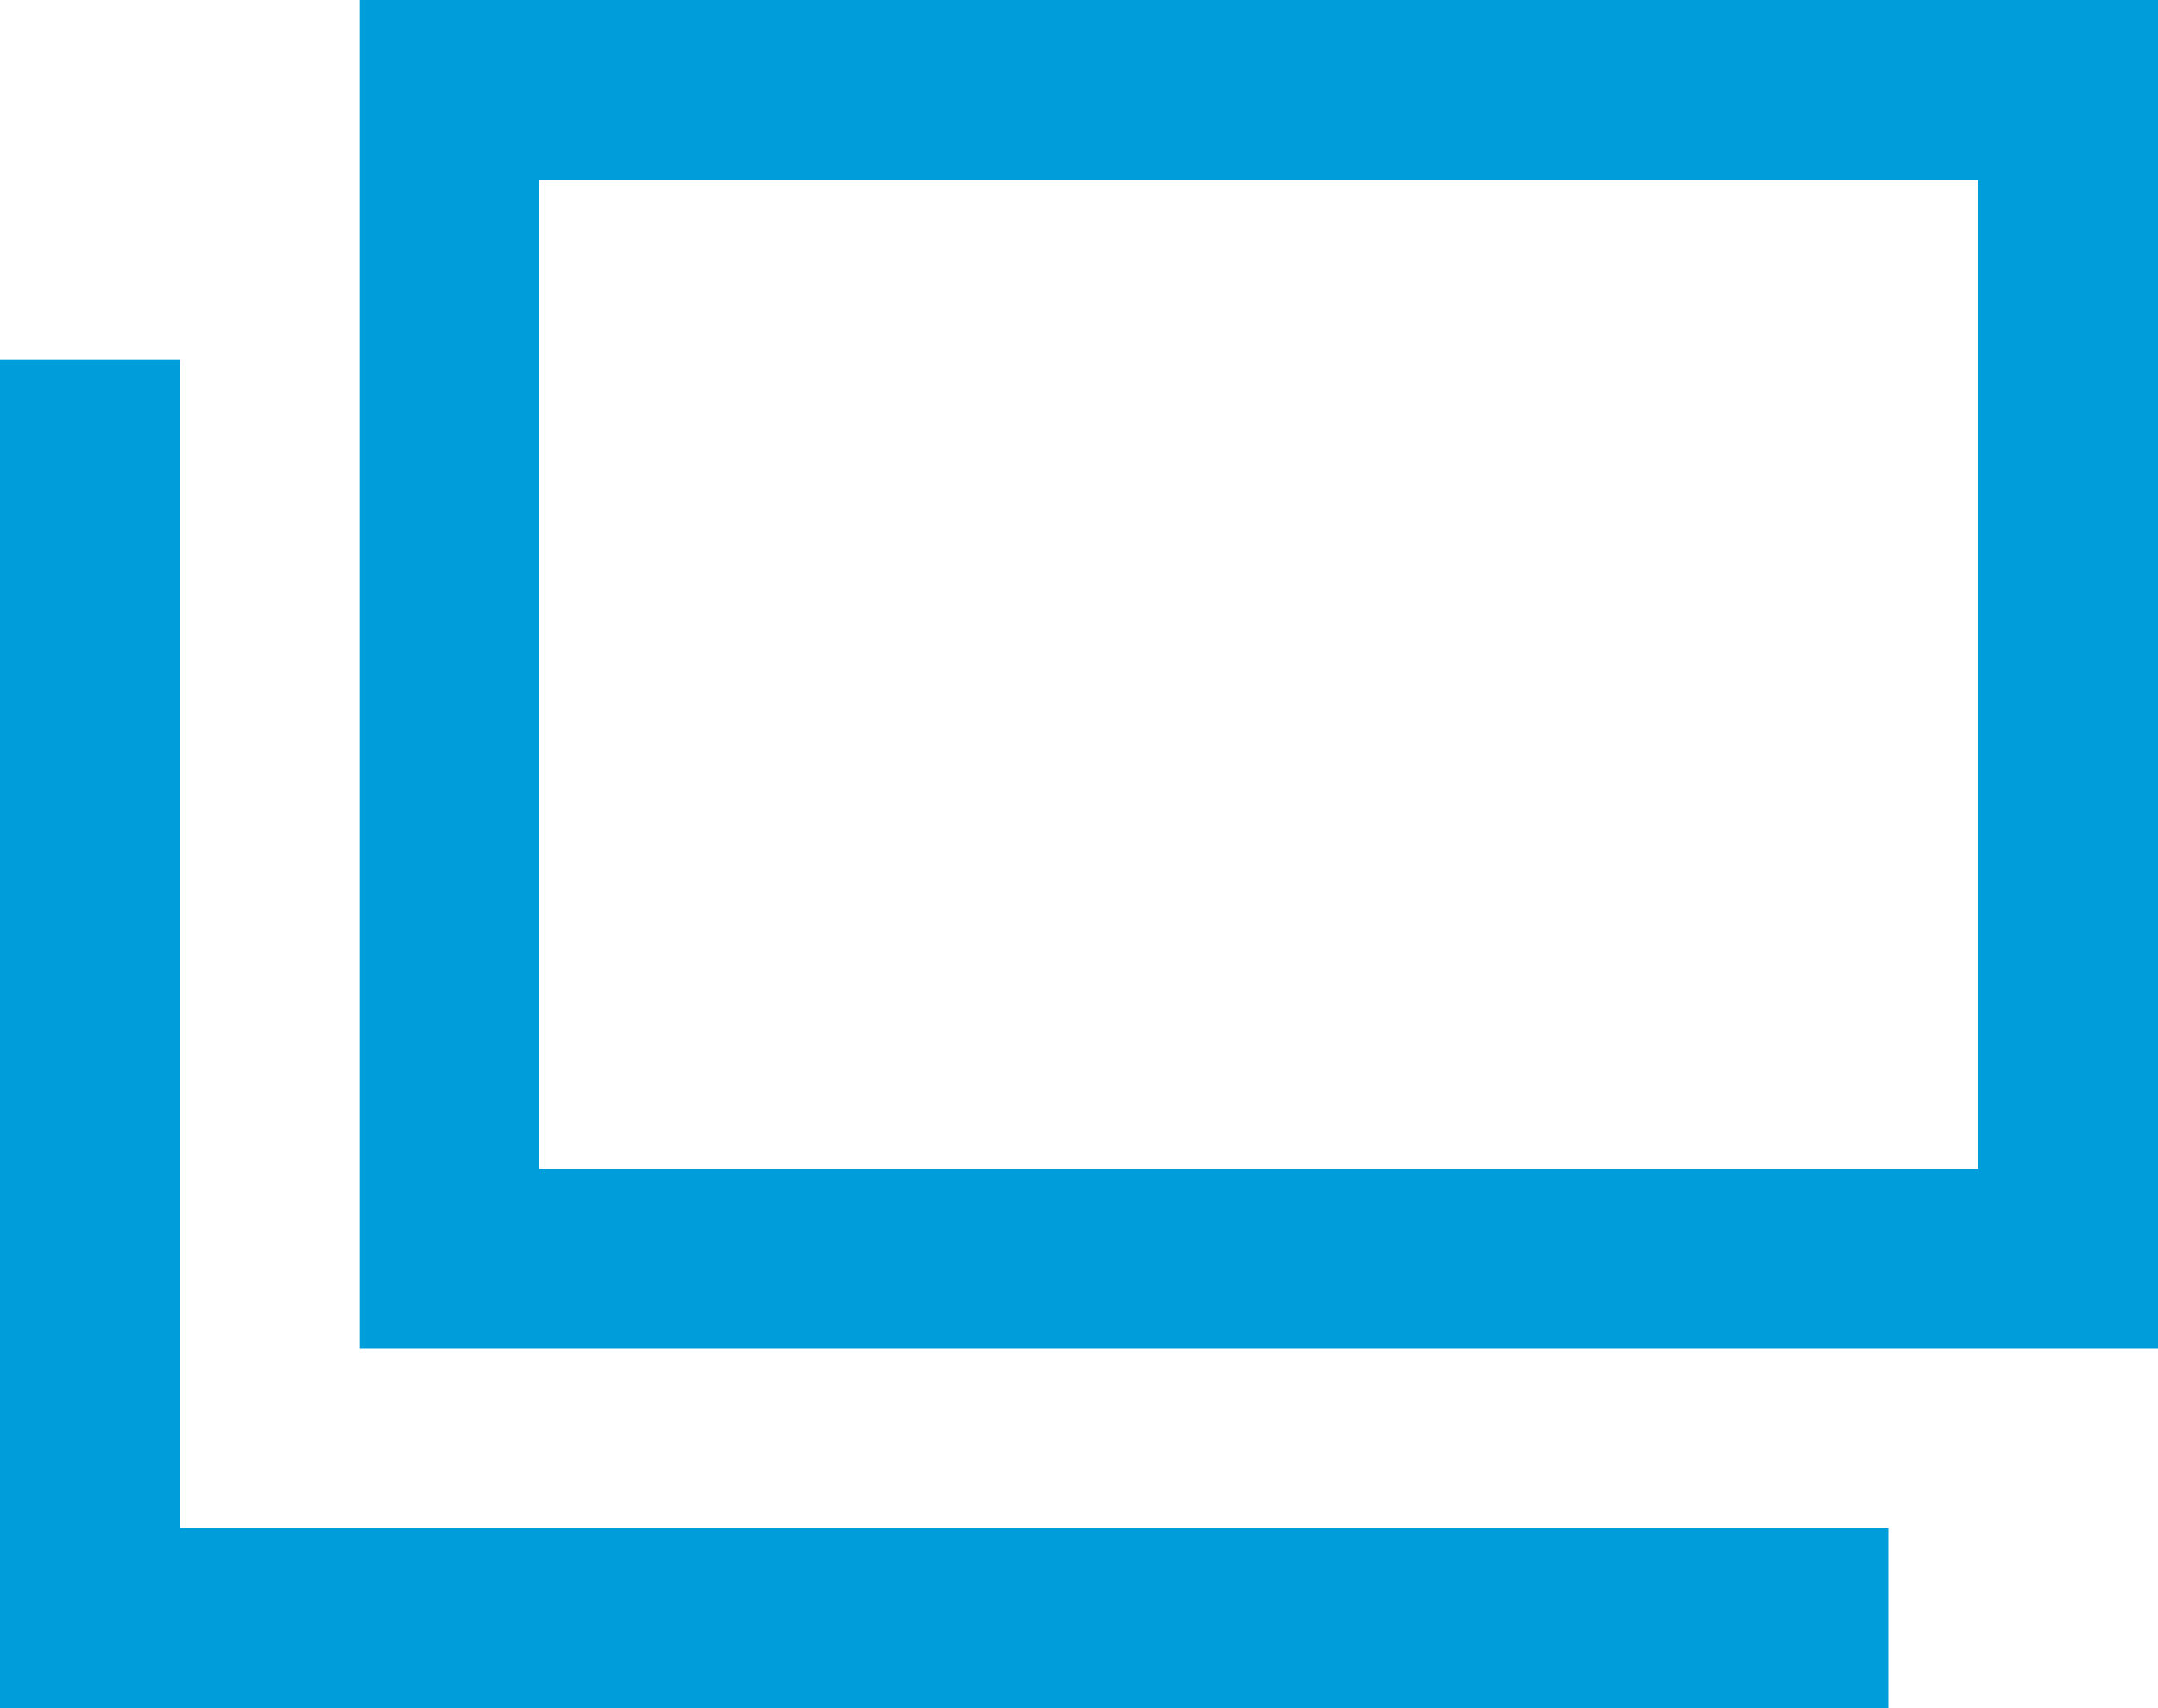 <?xml version="1.0" encoding="UTF-8"?><svg id="b" xmlns="http://www.w3.org/2000/svg" width="24" height="19" viewBox="0 0 24 19"><defs><style>.d{fill:#009ddb;}.e{fill:none;stroke:#009ddb;stroke-miterlimit:10;stroke-width:2px;}</style></defs><g id="c"><g><path class="d" d="M22,2V13H6V2H22m2-2H4V15H24V0h0Z"/><polyline class="e" points="21 18 1 18 1 4"/></g></g></svg>